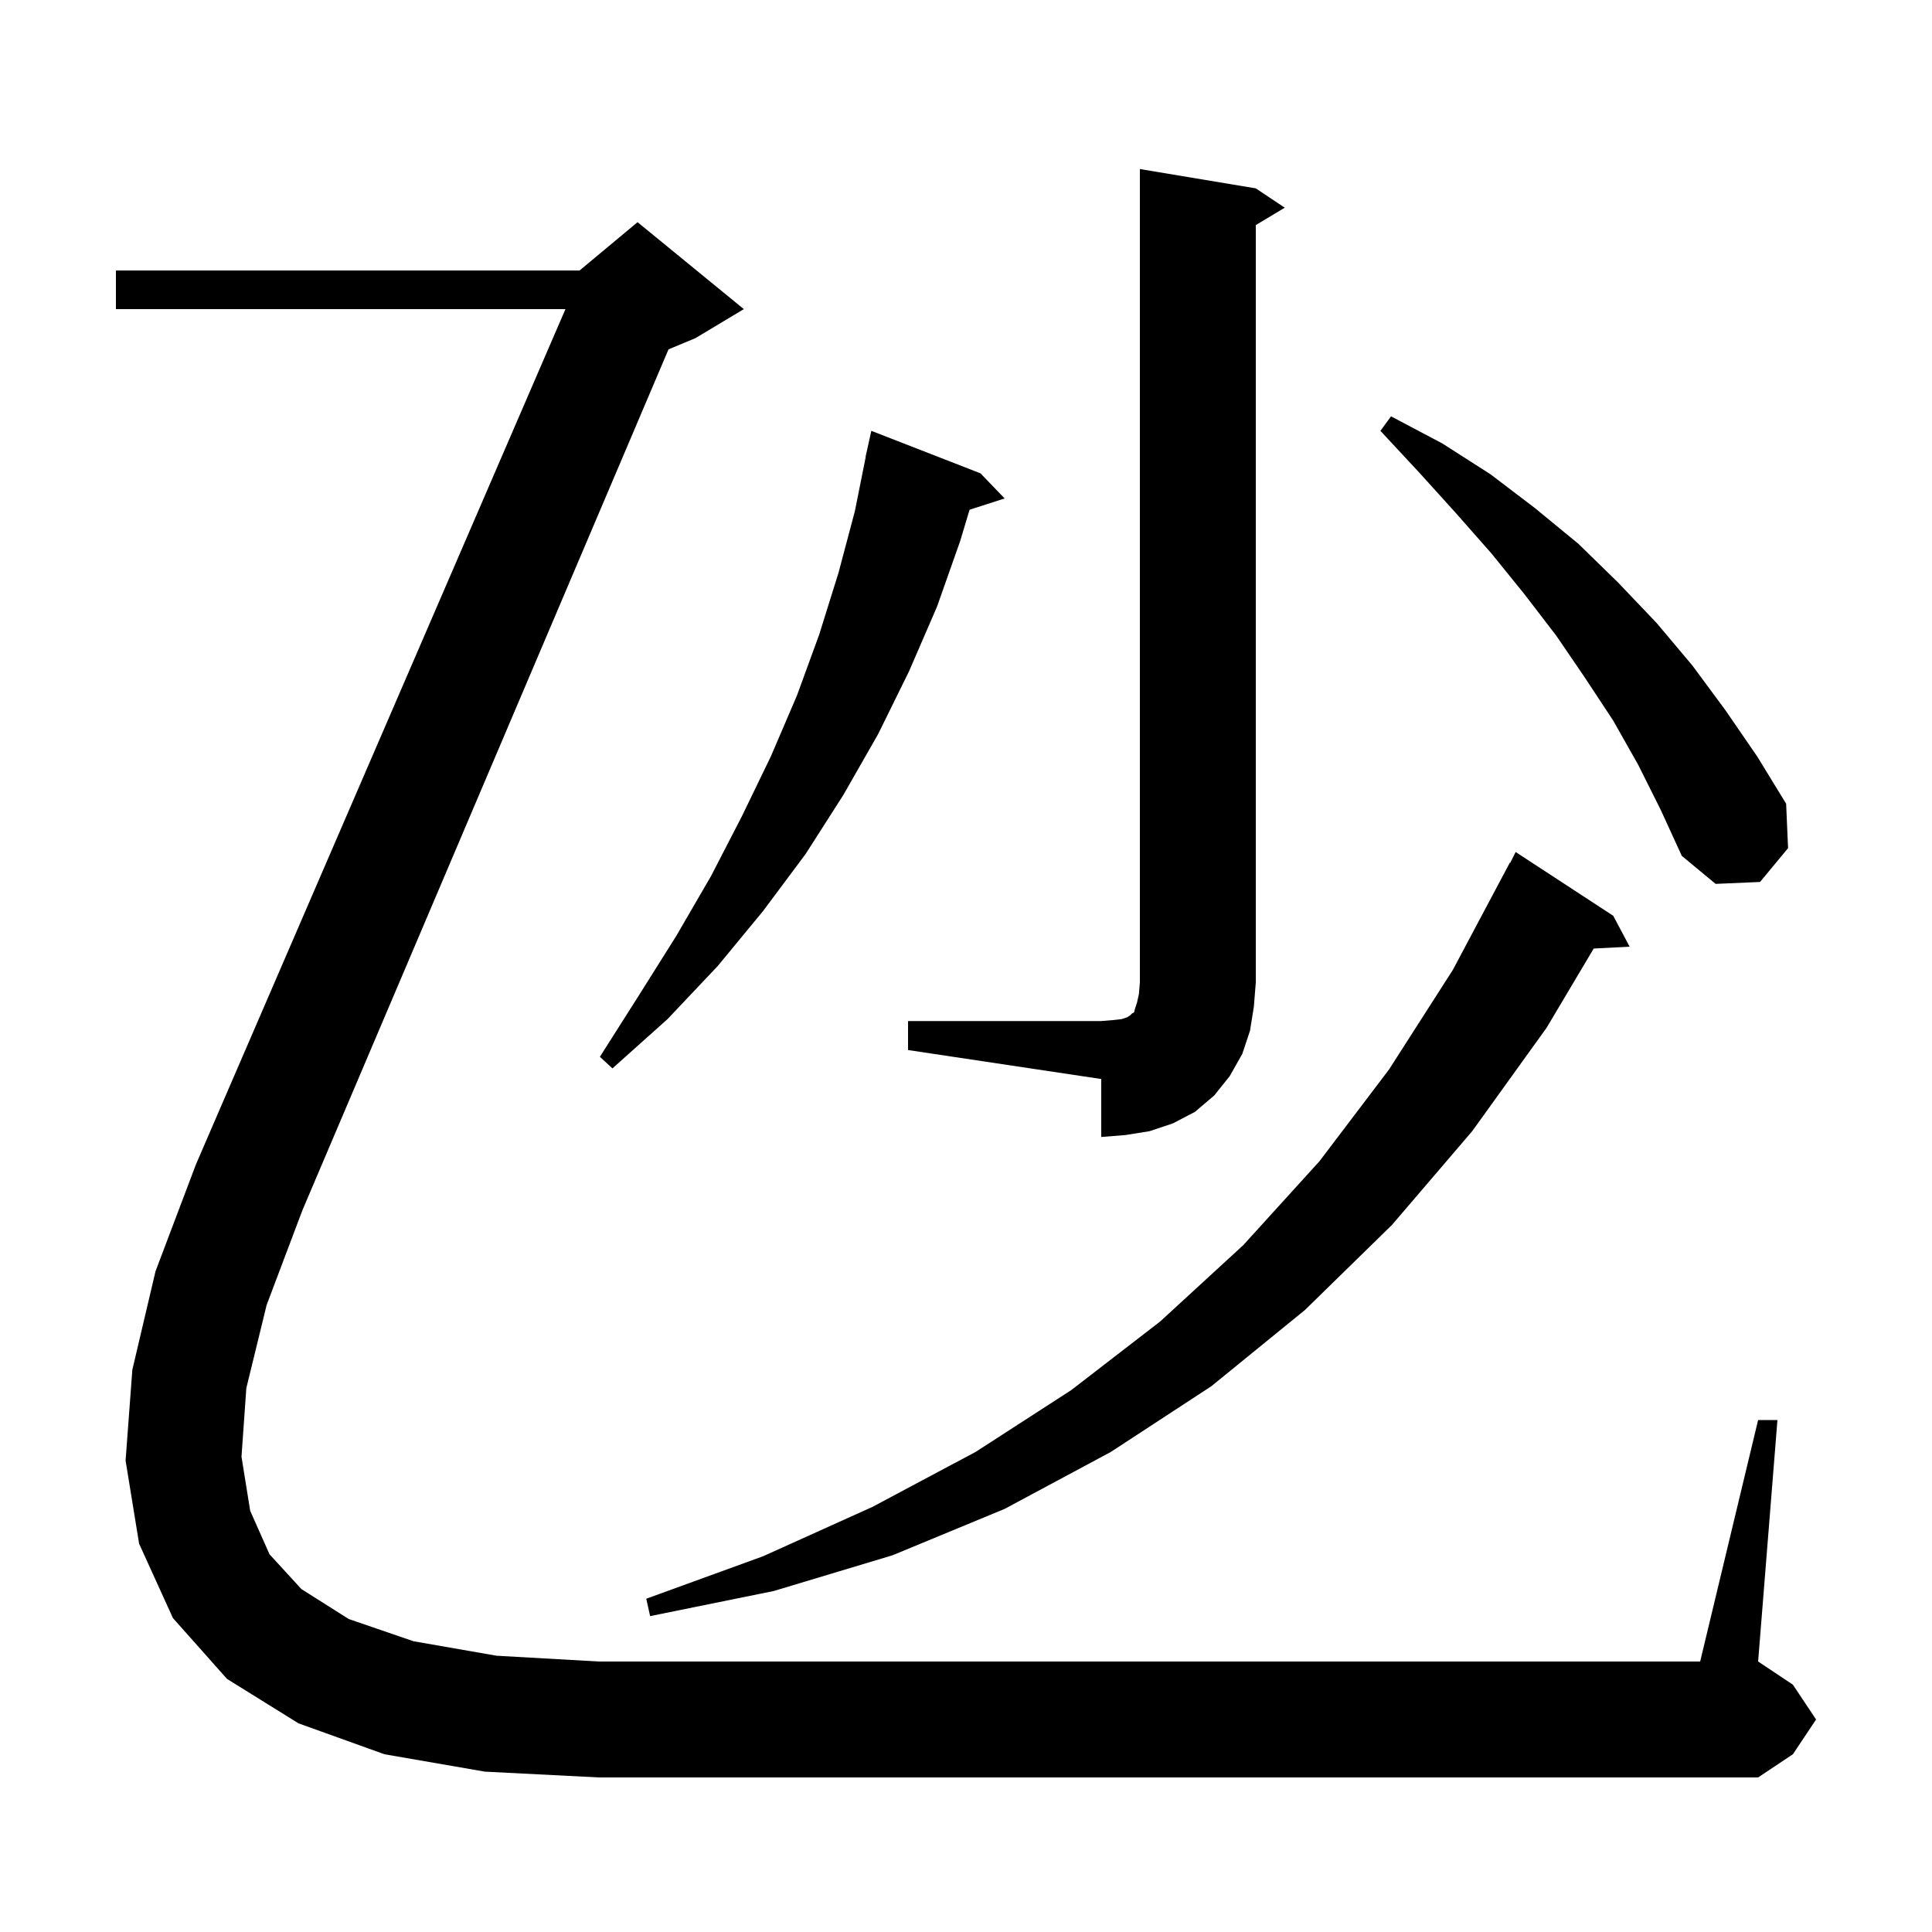 <svg xmlns="http://www.w3.org/2000/svg" xmlns:xlink="http://www.w3.org/1999/xlink" version="1.1" baseProfile="full" viewBox="0 0 200 200" width="200" height="200"><g fill="currentColor"><path d="M 167.0 94.8 L 168.7 98.0 L 164.982 98.192 L 160.1 106.4 L 152.4 117.1 L 144.1 126.8 L 135.1 135.6 L 125.4 143.5 L 115.0 150.3 L 104.0 156.2 L 92.4 161.0 L 80.1 164.7 L 67.3 167.3 L 66.9 165.5 L 79.0 161.1 L 90.3 156.0 L 101.0 150.3 L 110.9 143.9 L 120.1 136.8 L 128.7 128.9 L 136.6 120.2 L 143.8 110.7 L 150.4 100.4 L 156.3 89.3 L 156.34 89.32 L 156.9 88.2 Z M 25.5 143.7 L 25.0 150.8 L 25.9 156.4 L 27.9 160.9 L 31.2 164.5 L 36.1 167.6 L 42.8 169.9 L 51.4 171.4 L 62.0 172.0 L 176.0 172.0 L 182.0 147.0 L 184.0 147.0 L 182.0 172.0 L 185.6 174.4 L 188.0 178.0 L 185.6 181.6 L 182.0 184.0 L 62.0 184.0 L 50.2 183.4 L 39.8 181.6 L 30.9 178.4 L 23.5 173.8 L 17.9 167.5 L 14.4 159.8 L 13.0 151.2 L 13.7 141.8 L 16.1 131.6 L 20.3 120.5 L 58.536 32.0 L 12.0 32.0 L 12.0 28.0 L 60.0 28.0 L 66.0 23.0 L 77.0 32.0 L 72.0 35.0 L 69.204 36.165 L 31.3 125.3 L 27.6 135.1 Z M 94.0 105.7 L 114.0 105.7 L 115.2 105.6 L 116.1 105.5 L 116.7 105.3 L 117.0 105.1 L 117.2 104.9 L 117.4 104.8 L 117.5 104.4 L 117.7 103.8 L 117.9 102.9 L 118.0 101.7 L 118.0 17.5 L 130.0 19.5 L 133.0 21.5 L 130.0 23.3 L 130.0 101.7 L 129.8 104.2 L 129.4 106.7 L 128.6 109.1 L 127.3 111.4 L 125.7 113.4 L 123.7 115.1 L 121.4 116.3 L 119.0 117.1 L 116.5 117.5 L 114.0 117.7 L 114.0 111.7 L 94.0 108.7 Z M 101.5 49.0 L 104.0 51.6 L 100.37 52.767 L 99.4 56.0 L 97.0 62.8 L 94.1 69.5 L 90.9 76.0 L 87.3 82.3 L 83.4 88.4 L 79.0 94.3 L 74.3 100.0 L 69.1 105.5 L 63.4 110.6 L 62.1 109.4 L 66.1 103.1 L 70.0 96.9 L 73.6 90.7 L 76.8 84.5 L 79.8 78.3 L 82.5 72.0 L 84.8 65.7 L 86.8 59.3 L 88.5 52.9 L 89.619 47.303 L 89.6 47.3 L 90.2 44.6 Z M 169.6 79.2 L 167.0 74.6 L 164.1 70.2 L 161.1 65.8 L 157.8 61.5 L 154.4 57.3 L 150.7 53.1 L 146.9 48.9 L 142.9 44.6 L 144.0 43.1 L 149.3 45.9 L 154.3 49.1 L 158.9 52.6 L 163.4 56.3 L 167.5 60.3 L 171.5 64.5 L 175.2 68.9 L 178.6 73.5 L 181.9 78.3 L 184.9 83.2 L 185.1 87.8 L 182.2 91.3 L 177.6 91.5 L 174.1 88.6 L 171.9 83.8 Z "/></g></svg>